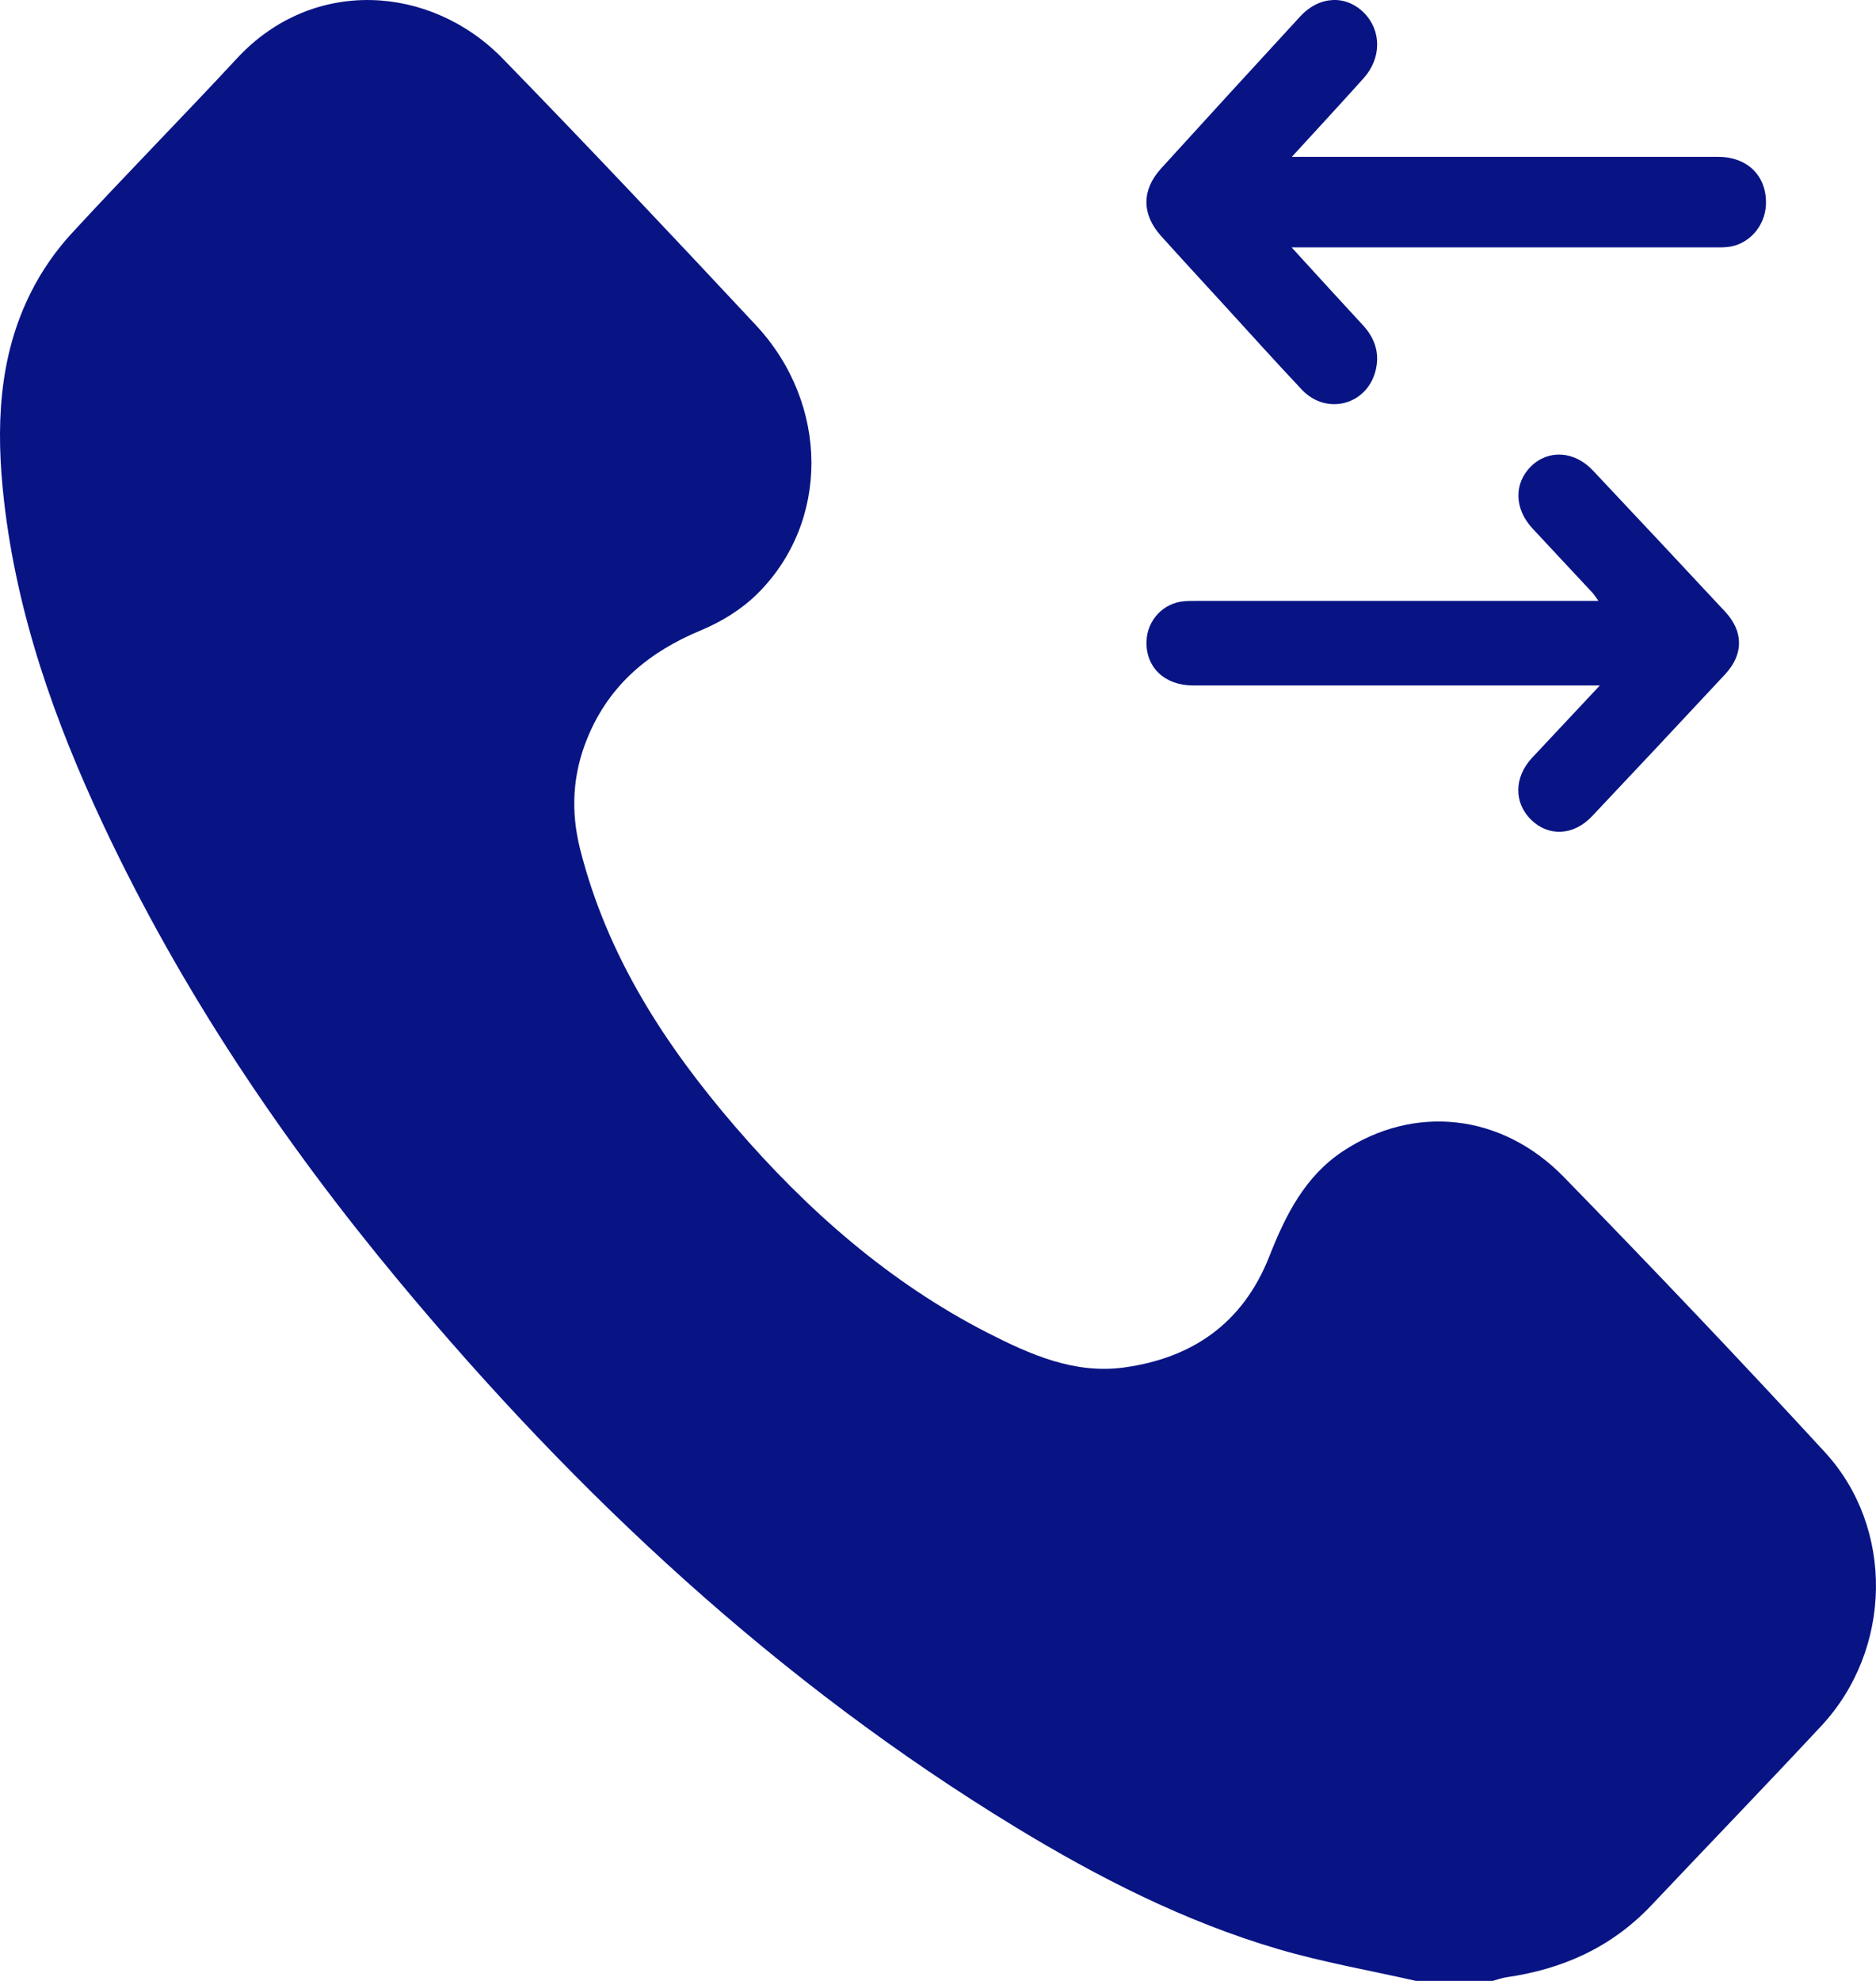 <svg width="36" height="38" viewBox="0 0 36 38" fill="none" xmlns="http://www.w3.org/2000/svg">
<path d="M4.549 1.118C6.006 -0.452 8.268 -0.291 9.644 1.121C11.284 2.804 12.897 4.516 14.503 6.235C15.918 7.749 15.929 10.019 14.524 11.4C14.224 11.695 13.84 11.929 13.456 12.089C12.474 12.497 11.698 13.118 11.271 14.16C10.987 14.854 10.948 15.563 11.134 16.296C11.657 18.359 12.77 20.057 14.106 21.61C15.497 23.225 17.072 24.603 18.945 25.564C19.771 25.986 20.62 26.363 21.573 26.232C22.864 26.054 23.848 25.398 24.358 24.101C24.674 23.298 25.047 22.562 25.773 22.082C27.134 21.185 28.811 21.349 30.012 22.581C31.702 24.315 33.375 26.07 35.017 27.855C36.363 29.317 36.313 31.649 34.948 33.111C33.87 34.267 32.773 35.403 31.688 36.551C30.918 37.364 29.973 37.777 28.908 37.93C28.818 37.943 28.732 37.976 28.643 38H27.164V37.998C26.285 37.798 25.394 37.644 24.529 37.39C22.746 36.866 21.086 36.023 19.489 35.051C14.96 32.294 11.089 28.705 7.654 24.575C5.426 21.896 3.479 19.01 1.976 15.809C1.052 13.839 0.325 11.795 0.076 9.598C-0.08 8.219 -0.038 6.847 0.605 5.585C0.807 5.187 1.071 4.808 1.369 4.484C2.415 3.348 3.499 2.25 4.549 1.118ZM29.379 8.947C29.712 8.619 30.212 8.648 30.566 9.024C31.414 9.924 32.26 10.827 33.103 11.732C33.46 12.113 33.462 12.553 33.103 12.937C32.255 13.847 31.403 14.756 30.549 15.66C30.197 16.032 29.716 16.054 29.381 15.725C29.048 15.397 29.053 14.911 29.399 14.538C29.817 14.09 30.237 13.644 30.701 13.149H22.892C22.348 13.149 21.984 12.799 22.001 12.301C22.015 11.895 22.325 11.565 22.726 11.533C22.826 11.526 22.929 11.527 23.03 11.527H30.674C30.619 11.453 30.589 11.402 30.55 11.361C30.169 10.951 29.785 10.545 29.405 10.134C29.058 9.758 29.049 9.272 29.379 8.947ZM24.951 0.315C25.314 -0.08 25.826 -0.104 26.174 0.245C26.512 0.585 26.514 1.114 26.168 1.5C25.728 1.99 25.281 2.473 24.79 3.009H32.972C33.54 3.009 33.91 3.383 33.888 3.928C33.87 4.348 33.55 4.701 33.144 4.739C33.047 4.749 32.948 4.745 32.849 4.745H24.786V4.746C25.273 5.279 25.711 5.76 26.152 6.236C26.386 6.489 26.484 6.783 26.394 7.122C26.221 7.774 25.451 7.97 24.984 7.477C24.463 6.925 23.956 6.359 23.443 5.8C23.054 5.375 22.663 4.952 22.278 4.524C21.907 4.11 21.906 3.644 22.28 3.233C23.168 2.257 24.058 1.285 24.951 0.315Z" fill="#081484"/>
</svg>
